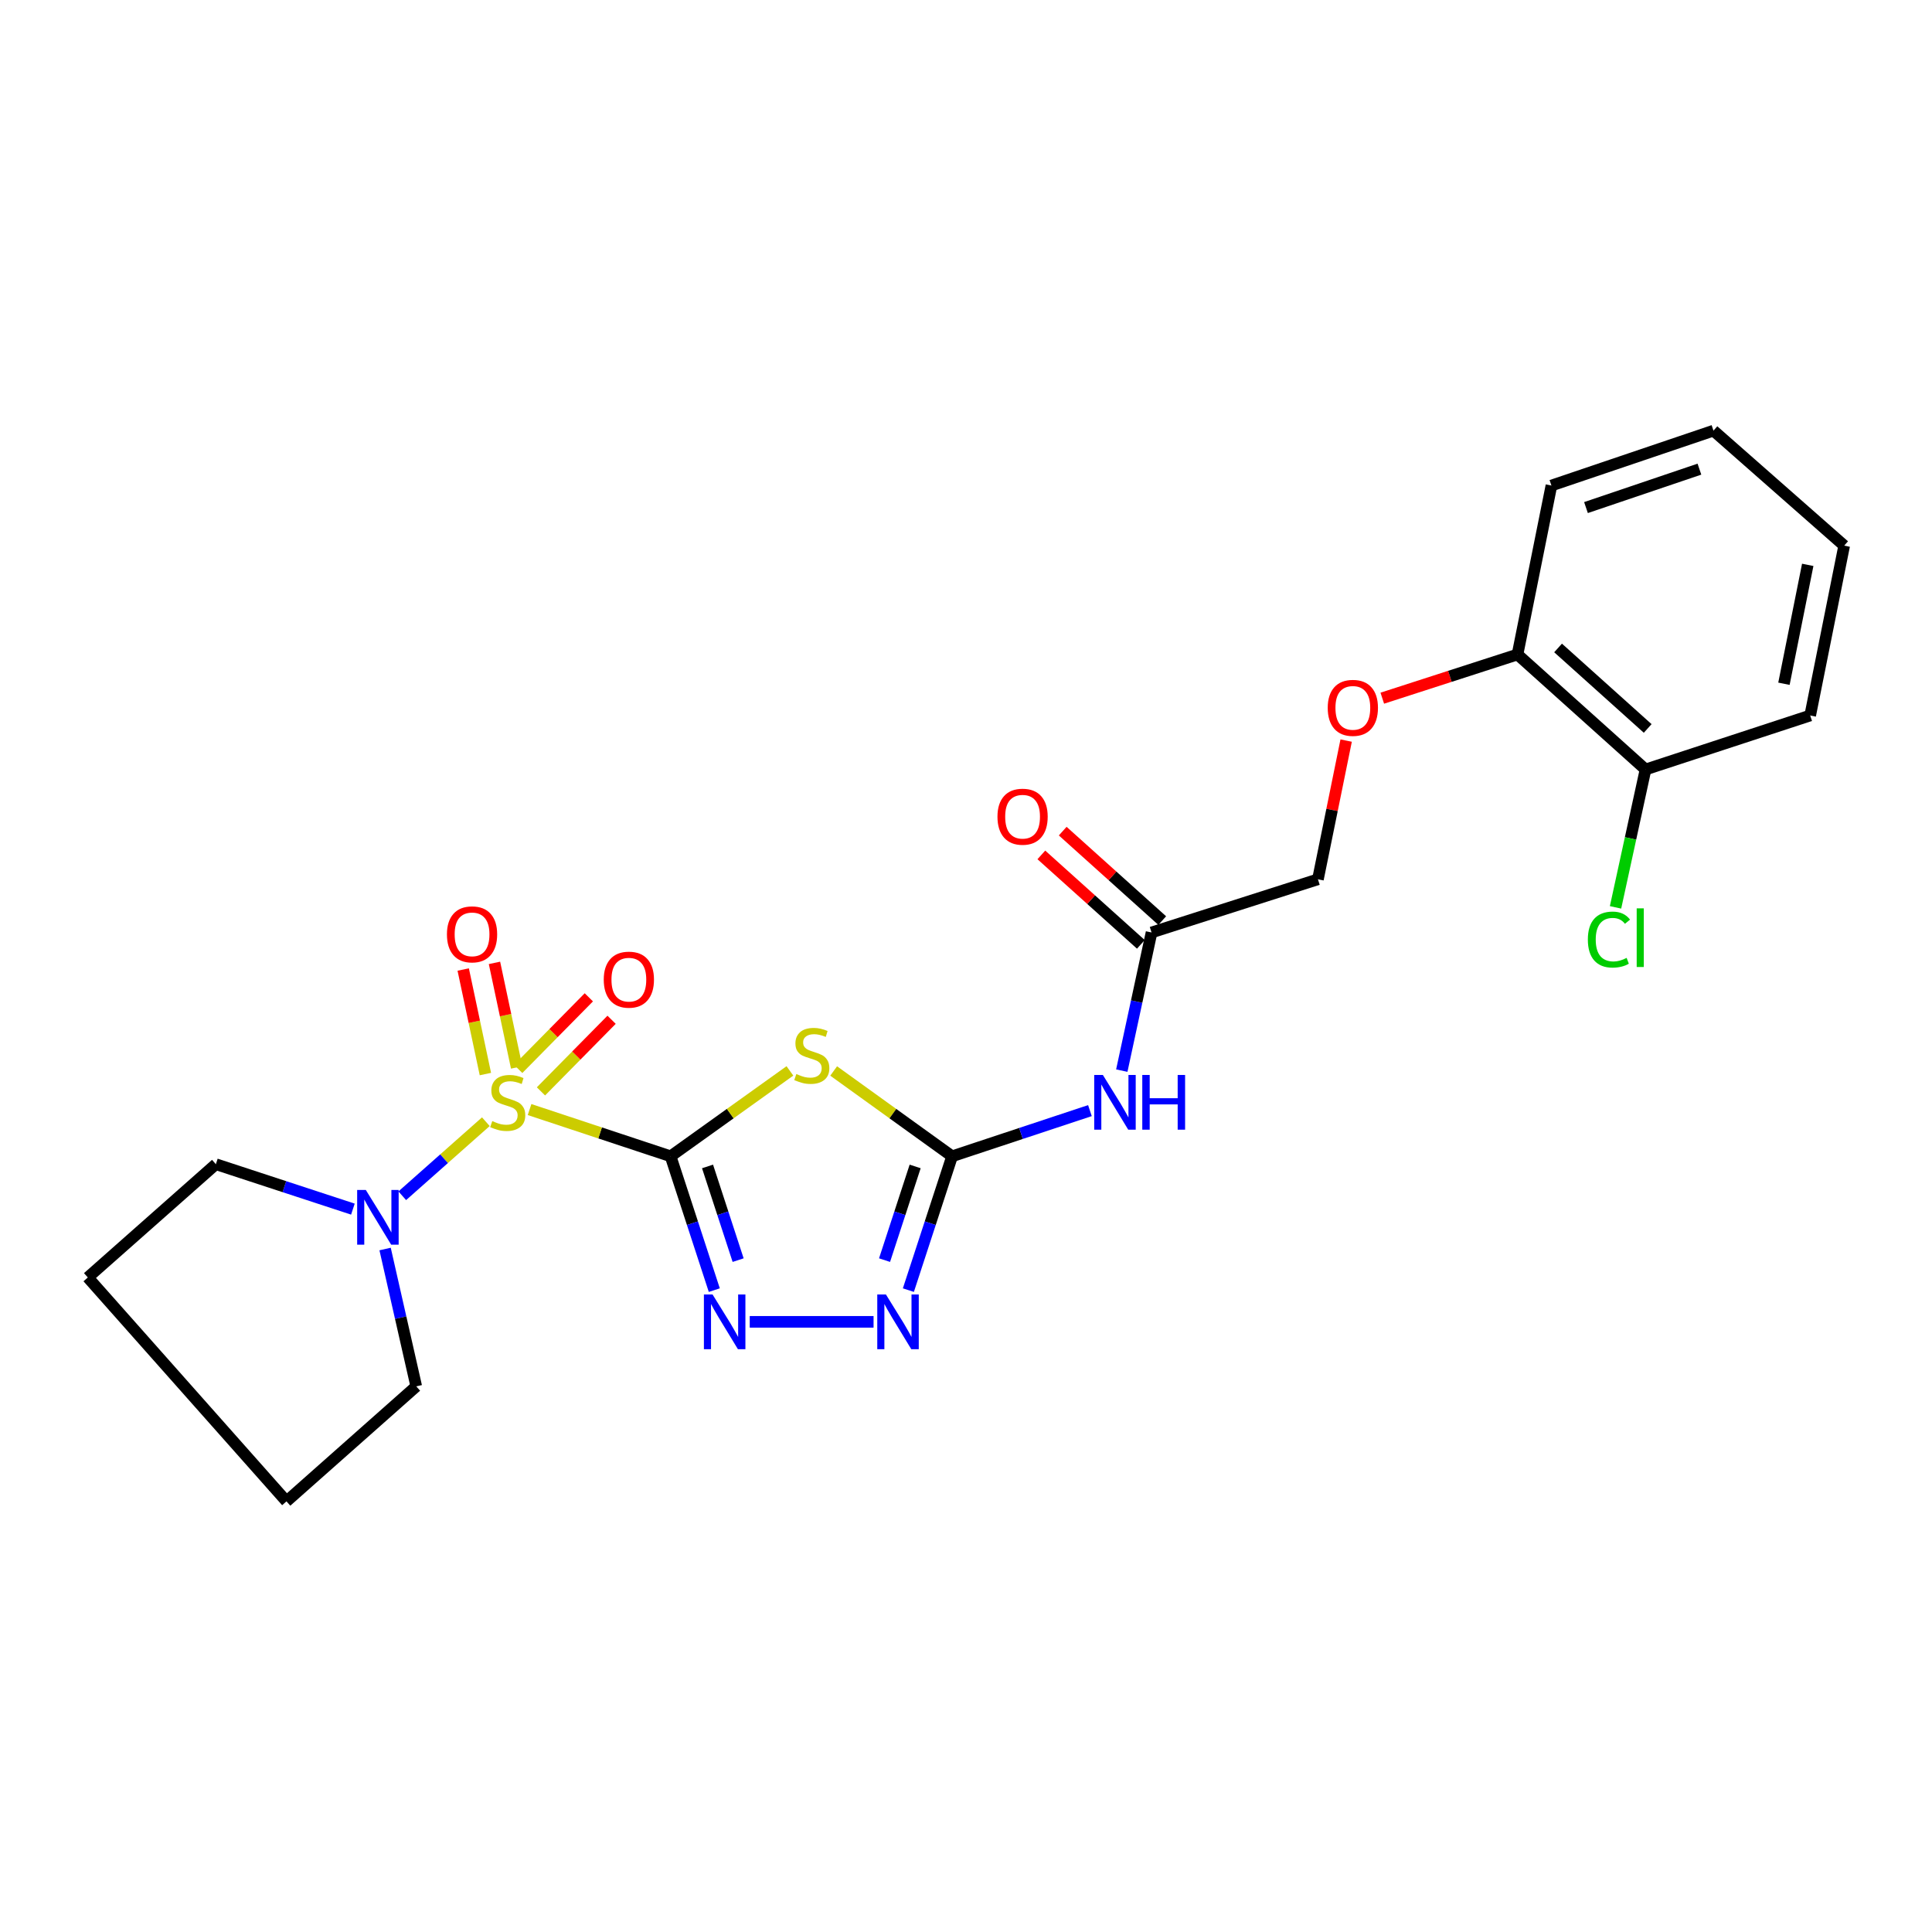 <?xml version='1.0' encoding='iso-8859-1'?>
<svg version='1.1' baseProfile='full'
              xmlns='http://www.w3.org/2000/svg'
                      xmlns:rdkit='http://www.rdkit.org/xml'
                      xmlns:xlink='http://www.w3.org/1999/xlink'
                  xml:space='preserve'
width='1000px' height='1000px' viewBox='0 0 1000 1000'>
<!-- END OF HEADER -->
<rect style='opacity:1.0;fill:#FFFFFF;stroke:none' width='1000' height='1000' x='0' y='0'> </rect>
<path class='bond-0' d='M 347.1,598.493 L 310.6,586.398' style='fill:none;fill-rule:evenodd;stroke:#000000;stroke-width:6px;stroke-linecap:butt;stroke-linejoin:miter;stroke-opacity:1' />
<path class='bond-0' d='M 310.6,586.398 L 274.1,574.303' style='fill:none;fill-rule:evenodd;stroke:#CCCC00;stroke-width:6px;stroke-linecap:butt;stroke-linejoin:miter;stroke-opacity:1' />
<path class='bond-1' d='M 347.1,598.493 L 377.979,576.394' style='fill:none;fill-rule:evenodd;stroke:#000000;stroke-width:6px;stroke-linecap:butt;stroke-linejoin:miter;stroke-opacity:1' />
<path class='bond-1' d='M 377.979,576.394 L 408.859,554.296' style='fill:none;fill-rule:evenodd;stroke:#CCCC00;stroke-width:6px;stroke-linecap:butt;stroke-linejoin:miter;stroke-opacity:1' />
<path class='bond-2' d='M 347.1,598.493 L 358.41,633.13' style='fill:none;fill-rule:evenodd;stroke:#000000;stroke-width:6px;stroke-linecap:butt;stroke-linejoin:miter;stroke-opacity:1' />
<path class='bond-2' d='M 358.41,633.13 L 369.721,667.767' style='fill:none;fill-rule:evenodd;stroke:#0000FF;stroke-width:6px;stroke-linecap:butt;stroke-linejoin:miter;stroke-opacity:1' />
<path class='bond-2' d='M 366.221,603.748 L 374.139,627.994' style='fill:none;fill-rule:evenodd;stroke:#000000;stroke-width:6px;stroke-linecap:butt;stroke-linejoin:miter;stroke-opacity:1' />
<path class='bond-2' d='M 374.139,627.994 L 382.056,652.24' style='fill:none;fill-rule:evenodd;stroke:#0000FF;stroke-width:6px;stroke-linecap:butt;stroke-linejoin:miter;stroke-opacity:1' />
<path class='bond-5' d='M 251.476,580.59 L 229.844,599.754' style='fill:none;fill-rule:evenodd;stroke:#CCCC00;stroke-width:6px;stroke-linecap:butt;stroke-linejoin:miter;stroke-opacity:1' />
<path class='bond-5' d='M 229.844,599.754 L 208.212,618.918' style='fill:none;fill-rule:evenodd;stroke:#0000FF;stroke-width:6px;stroke-linecap:butt;stroke-linejoin:miter;stroke-opacity:1' />
<path class='bond-8' d='M 267.424,552.497 L 261.683,525.441' style='fill:none;fill-rule:evenodd;stroke:#CCCC00;stroke-width:6px;stroke-linecap:butt;stroke-linejoin:miter;stroke-opacity:1' />
<path class='bond-8' d='M 261.683,525.441 L 255.941,498.386' style='fill:none;fill-rule:evenodd;stroke:#FF0000;stroke-width:6px;stroke-linecap:butt;stroke-linejoin:miter;stroke-opacity:1' />
<path class='bond-8' d='M 251.239,555.931 L 245.497,528.876' style='fill:none;fill-rule:evenodd;stroke:#CCCC00;stroke-width:6px;stroke-linecap:butt;stroke-linejoin:miter;stroke-opacity:1' />
<path class='bond-8' d='M 245.497,528.876 L 239.756,501.821' style='fill:none;fill-rule:evenodd;stroke:#FF0000;stroke-width:6px;stroke-linecap:butt;stroke-linejoin:miter;stroke-opacity:1' />
<path class='bond-9' d='M 280.002,564.897 L 298.281,546.364' style='fill:none;fill-rule:evenodd;stroke:#CCCC00;stroke-width:6px;stroke-linecap:butt;stroke-linejoin:miter;stroke-opacity:1' />
<path class='bond-9' d='M 298.281,546.364 L 316.559,527.831' style='fill:none;fill-rule:evenodd;stroke:#FF0000;stroke-width:6px;stroke-linecap:butt;stroke-linejoin:miter;stroke-opacity:1' />
<path class='bond-9' d='M 268.222,553.279 L 286.501,534.746' style='fill:none;fill-rule:evenodd;stroke:#CCCC00;stroke-width:6px;stroke-linecap:butt;stroke-linejoin:miter;stroke-opacity:1' />
<path class='bond-9' d='M 286.501,534.746 L 304.779,516.213' style='fill:none;fill-rule:evenodd;stroke:#FF0000;stroke-width:6px;stroke-linecap:butt;stroke-linejoin:miter;stroke-opacity:1' />
<path class='bond-3' d='M 431.503,554.341 L 462.153,576.417' style='fill:none;fill-rule:evenodd;stroke:#CCCC00;stroke-width:6px;stroke-linecap:butt;stroke-linejoin:miter;stroke-opacity:1' />
<path class='bond-3' d='M 462.153,576.417 L 492.803,598.493' style='fill:none;fill-rule:evenodd;stroke:#000000;stroke-width:6px;stroke-linecap:butt;stroke-linejoin:miter;stroke-opacity:1' />
<path class='bond-4' d='M 388.064,684.181 L 452.154,684.181' style='fill:none;fill-rule:evenodd;stroke:#0000FF;stroke-width:6px;stroke-linecap:butt;stroke-linejoin:miter;stroke-opacity:1' />
<path class='bond-6' d='M 492.803,598.493 L 528.473,586.673' style='fill:none;fill-rule:evenodd;stroke:#000000;stroke-width:6px;stroke-linecap:butt;stroke-linejoin:miter;stroke-opacity:1' />
<path class='bond-6' d='M 528.473,586.673 L 564.142,574.853' style='fill:none;fill-rule:evenodd;stroke:#0000FF;stroke-width:6px;stroke-linecap:butt;stroke-linejoin:miter;stroke-opacity:1' />
<path class='bond-24' d='M 492.803,598.493 L 481.489,633.13' style='fill:none;fill-rule:evenodd;stroke:#000000;stroke-width:6px;stroke-linecap:butt;stroke-linejoin:miter;stroke-opacity:1' />
<path class='bond-24' d='M 481.489,633.13 L 470.174,667.767' style='fill:none;fill-rule:evenodd;stroke:#0000FF;stroke-width:6px;stroke-linecap:butt;stroke-linejoin:miter;stroke-opacity:1' />
<path class='bond-24' d='M 473.681,603.746 L 465.761,627.992' style='fill:none;fill-rule:evenodd;stroke:#000000;stroke-width:6px;stroke-linecap:butt;stroke-linejoin:miter;stroke-opacity:1' />
<path class='bond-24' d='M 465.761,627.992 L 457.841,652.238' style='fill:none;fill-rule:evenodd;stroke:#0000FF;stroke-width:6px;stroke-linecap:butt;stroke-linejoin:miter;stroke-opacity:1' />
<path class='bond-16' d='M 182.659,625.84 L 147.194,614.212' style='fill:none;fill-rule:evenodd;stroke:#0000FF;stroke-width:6px;stroke-linecap:butt;stroke-linejoin:miter;stroke-opacity:1' />
<path class='bond-16' d='M 147.194,614.212 L 111.729,602.583' style='fill:none;fill-rule:evenodd;stroke:#000000;stroke-width:6px;stroke-linecap:butt;stroke-linejoin:miter;stroke-opacity:1' />
<path class='bond-17' d='M 199.327,646.488 L 207.389,682.032' style='fill:none;fill-rule:evenodd;stroke:#0000FF;stroke-width:6px;stroke-linecap:butt;stroke-linejoin:miter;stroke-opacity:1' />
<path class='bond-17' d='M 207.389,682.032 L 215.452,717.575' style='fill:none;fill-rule:evenodd;stroke:#000000;stroke-width:6px;stroke-linecap:butt;stroke-linejoin:miter;stroke-opacity:1' />
<path class='bond-7' d='M 580.637,554.15 L 588.338,518.398' style='fill:none;fill-rule:evenodd;stroke:#0000FF;stroke-width:6px;stroke-linecap:butt;stroke-linejoin:miter;stroke-opacity:1' />
<path class='bond-7' d='M 588.338,518.398 L 596.038,482.645' style='fill:none;fill-rule:evenodd;stroke:#000000;stroke-width:6px;stroke-linecap:butt;stroke-linejoin:miter;stroke-opacity:1' />
<path class='bond-12' d='M 601.569,476.493 L 575.815,453.342' style='fill:none;fill-rule:evenodd;stroke:#000000;stroke-width:6px;stroke-linecap:butt;stroke-linejoin:miter;stroke-opacity:1' />
<path class='bond-12' d='M 575.815,453.342 L 550.06,430.191' style='fill:none;fill-rule:evenodd;stroke:#FF0000;stroke-width:6px;stroke-linecap:butt;stroke-linejoin:miter;stroke-opacity:1' />
<path class='bond-12' d='M 590.508,488.798 L 564.753,465.647' style='fill:none;fill-rule:evenodd;stroke:#000000;stroke-width:6px;stroke-linecap:butt;stroke-linejoin:miter;stroke-opacity:1' />
<path class='bond-12' d='M 564.753,465.647 L 538.999,442.496' style='fill:none;fill-rule:evenodd;stroke:#FF0000;stroke-width:6px;stroke-linecap:butt;stroke-linejoin:miter;stroke-opacity:1' />
<path class='bond-14' d='M 596.038,482.645 L 682.158,455.125' style='fill:none;fill-rule:evenodd;stroke:#000000;stroke-width:6px;stroke-linecap:butt;stroke-linejoin:miter;stroke-opacity:1' />
<path class='bond-10' d='M 696.766,383.328 L 689.462,419.226' style='fill:none;fill-rule:evenodd;stroke:#FF0000;stroke-width:6px;stroke-linecap:butt;stroke-linejoin:miter;stroke-opacity:1' />
<path class='bond-10' d='M 689.462,419.226 L 682.158,455.125' style='fill:none;fill-rule:evenodd;stroke:#000000;stroke-width:6px;stroke-linecap:butt;stroke-linejoin:miter;stroke-opacity:1' />
<path class='bond-11' d='M 715.469,361.378 L 750.464,350.07' style='fill:none;fill-rule:evenodd;stroke:#FF0000;stroke-width:6px;stroke-linecap:butt;stroke-linejoin:miter;stroke-opacity:1' />
<path class='bond-11' d='M 750.464,350.07 L 785.458,338.763' style='fill:none;fill-rule:evenodd;stroke:#000000;stroke-width:6px;stroke-linecap:butt;stroke-linejoin:miter;stroke-opacity:1' />
<path class='bond-13' d='M 785.458,338.763 L 851.724,398.281' style='fill:none;fill-rule:evenodd;stroke:#000000;stroke-width:6px;stroke-linecap:butt;stroke-linejoin:miter;stroke-opacity:1' />
<path class='bond-13' d='M 806.454,335.381 L 852.84,377.044' style='fill:none;fill-rule:evenodd;stroke:#000000;stroke-width:6px;stroke-linecap:butt;stroke-linejoin:miter;stroke-opacity:1' />
<path class='bond-18' d='M 785.458,338.763 L 803.015,251.31' style='fill:none;fill-rule:evenodd;stroke:#000000;stroke-width:6px;stroke-linecap:butt;stroke-linejoin:miter;stroke-opacity:1' />
<path class='bond-15' d='M 851.724,398.281 L 843.962,433.966' style='fill:none;fill-rule:evenodd;stroke:#000000;stroke-width:6px;stroke-linecap:butt;stroke-linejoin:miter;stroke-opacity:1' />
<path class='bond-15' d='M 843.962,433.966 L 836.2,469.651' style='fill:none;fill-rule:evenodd;stroke:#00CC00;stroke-width:6px;stroke-linecap:butt;stroke-linejoin:miter;stroke-opacity:1' />
<path class='bond-19' d='M 851.724,398.281 L 936.952,370.337' style='fill:none;fill-rule:evenodd;stroke:#000000;stroke-width:6px;stroke-linecap:butt;stroke-linejoin:miter;stroke-opacity:1' />
<path class='bond-21' d='M 111.729,602.583 L 45.455,661.21' style='fill:none;fill-rule:evenodd;stroke:#000000;stroke-width:6px;stroke-linecap:butt;stroke-linejoin:miter;stroke-opacity:1' />
<path class='bond-20' d='M 215.452,717.575 L 148.276,777.103' style='fill:none;fill-rule:evenodd;stroke:#000000;stroke-width:6px;stroke-linecap:butt;stroke-linejoin:miter;stroke-opacity:1' />
<path class='bond-23' d='M 803.015,251.31 L 886.892,222.897' style='fill:none;fill-rule:evenodd;stroke:#000000;stroke-width:6px;stroke-linecap:butt;stroke-linejoin:miter;stroke-opacity:1' />
<path class='bond-23' d='M 820.905,262.719 L 879.619,242.83' style='fill:none;fill-rule:evenodd;stroke:#000000;stroke-width:6px;stroke-linecap:butt;stroke-linejoin:miter;stroke-opacity:1' />
<path class='bond-26' d='M 936.952,370.337 L 954.545,282.425' style='fill:none;fill-rule:evenodd;stroke:#000000;stroke-width:6px;stroke-linecap:butt;stroke-linejoin:miter;stroke-opacity:1' />
<path class='bond-26' d='M 923.367,353.904 L 935.682,292.365' style='fill:none;fill-rule:evenodd;stroke:#000000;stroke-width:6px;stroke-linecap:butt;stroke-linejoin:miter;stroke-opacity:1' />
<path class='bond-25' d='M 148.276,777.103 L 45.455,661.21' style='fill:none;fill-rule:evenodd;stroke:#000000;stroke-width:6px;stroke-linecap:butt;stroke-linejoin:miter;stroke-opacity:1' />
<path class='bond-22' d='M 954.545,282.425 L 886.892,222.897' style='fill:none;fill-rule:evenodd;stroke:#000000;stroke-width:6px;stroke-linecap:butt;stroke-linejoin:miter;stroke-opacity:1' />
<path  class='atom-1' d='M 254.8 580.278
Q 255.12 580.398, 256.44 580.958
Q 257.76 581.518, 259.2 581.878
Q 260.68 582.198, 262.12 582.198
Q 264.8 582.198, 266.36 580.918
Q 267.92 579.598, 267.92 577.318
Q 267.92 575.758, 267.12 574.798
Q 266.36 573.838, 265.16 573.318
Q 263.96 572.798, 261.96 572.198
Q 259.44 571.438, 257.92 570.718
Q 256.44 569.998, 255.36 568.478
Q 254.32 566.958, 254.32 564.398
Q 254.32 560.838, 256.72 558.638
Q 259.16 556.438, 263.96 556.438
Q 267.24 556.438, 270.96 557.998
L 270.04 561.078
Q 266.64 559.678, 264.08 559.678
Q 261.32 559.678, 259.8 560.838
Q 258.28 561.958, 258.32 563.918
Q 258.32 565.438, 259.08 566.358
Q 259.88 567.278, 261 567.798
Q 262.16 568.318, 264.08 568.918
Q 266.64 569.718, 268.16 570.518
Q 269.68 571.318, 270.76 572.958
Q 271.88 574.558, 271.88 577.318
Q 271.88 581.238, 269.24 583.358
Q 266.64 585.438, 262.28 585.438
Q 259.76 585.438, 257.84 584.878
Q 255.96 584.358, 253.72 583.438
L 254.8 580.278
' fill='#CCCC00'/>
<path  class='atom-2' d='M 412.186 555.91
Q 412.506 556.03, 413.826 556.59
Q 415.146 557.15, 416.586 557.51
Q 418.066 557.83, 419.506 557.83
Q 422.186 557.83, 423.746 556.55
Q 425.306 555.23, 425.306 552.95
Q 425.306 551.39, 424.506 550.43
Q 423.746 549.47, 422.546 548.95
Q 421.346 548.43, 419.346 547.83
Q 416.826 547.07, 415.306 546.35
Q 413.826 545.63, 412.746 544.11
Q 411.706 542.59, 411.706 540.03
Q 411.706 536.47, 414.106 534.27
Q 416.546 532.07, 421.346 532.07
Q 424.626 532.07, 428.346 533.63
L 427.426 536.71
Q 424.026 535.31, 421.466 535.31
Q 418.706 535.31, 417.186 536.47
Q 415.666 537.59, 415.706 539.55
Q 415.706 541.07, 416.466 541.99
Q 417.266 542.91, 418.386 543.43
Q 419.546 543.95, 421.466 544.55
Q 424.026 545.35, 425.546 546.15
Q 427.066 546.95, 428.146 548.59
Q 429.266 550.19, 429.266 552.95
Q 429.266 556.87, 426.626 558.99
Q 424.026 561.07, 419.666 561.07
Q 417.146 561.07, 415.226 560.51
Q 413.346 559.99, 411.106 559.07
L 412.186 555.91
' fill='#CCCC00'/>
<path  class='atom-3' d='M 368.82 670.021
L 378.1 685.021
Q 379.02 686.501, 380.5 689.181
Q 381.98 691.861, 382.06 692.021
L 382.06 670.021
L 385.82 670.021
L 385.82 698.341
L 381.94 698.341
L 371.98 681.941
Q 370.82 680.021, 369.58 677.821
Q 368.38 675.621, 368.02 674.941
L 368.02 698.341
L 364.34 698.341
L 364.34 670.021
L 368.82 670.021
' fill='#0000FF'/>
<path  class='atom-5' d='M 458.553 670.021
L 467.833 685.021
Q 468.753 686.501, 470.233 689.181
Q 471.713 691.861, 471.793 692.021
L 471.793 670.021
L 475.553 670.021
L 475.553 698.341
L 471.673 698.341
L 461.713 681.941
Q 460.553 680.021, 459.313 677.821
Q 458.113 675.621, 457.753 674.941
L 457.753 698.341
L 454.073 698.341
L 454.073 670.021
L 458.553 670.021
' fill='#0000FF'/>
<path  class='atom-6' d='M 189.346 615.925
L 198.626 630.925
Q 199.546 632.405, 201.026 635.085
Q 202.506 637.765, 202.586 637.925
L 202.586 615.925
L 206.346 615.925
L 206.346 644.245
L 202.466 644.245
L 192.506 627.845
Q 191.346 625.925, 190.106 623.725
Q 188.906 621.525, 188.546 620.845
L 188.546 644.245
L 184.866 644.245
L 184.866 615.925
L 189.346 615.925
' fill='#0000FF'/>
<path  class='atom-7' d='M 570.843 556.398
L 580.123 571.398
Q 581.043 572.878, 582.523 575.558
Q 584.003 578.238, 584.083 578.398
L 584.083 556.398
L 587.843 556.398
L 587.843 584.718
L 583.963 584.718
L 574.003 568.318
Q 572.843 566.398, 571.603 564.198
Q 570.403 561.998, 570.043 561.318
L 570.043 584.718
L 566.363 584.718
L 566.363 556.398
L 570.843 556.398
' fill='#0000FF'/>
<path  class='atom-7' d='M 591.243 556.398
L 595.083 556.398
L 595.083 568.438
L 609.563 568.438
L 609.563 556.398
L 613.403 556.398
L 613.403 584.718
L 609.563 584.718
L 609.563 571.638
L 595.083 571.638
L 595.083 584.718
L 591.243 584.718
L 591.243 556.398
' fill='#0000FF'/>
<path  class='atom-9' d='M 231.333 483.617
Q 231.333 476.817, 234.693 473.017
Q 238.053 469.217, 244.333 469.217
Q 250.613 469.217, 253.973 473.017
Q 257.333 476.817, 257.333 483.617
Q 257.333 490.497, 253.933 494.417
Q 250.533 498.297, 244.333 498.297
Q 238.093 498.297, 234.693 494.417
Q 231.333 490.537, 231.333 483.617
M 244.333 495.097
Q 248.653 495.097, 250.973 492.217
Q 253.333 489.297, 253.333 483.617
Q 253.333 478.057, 250.973 475.257
Q 248.653 472.417, 244.333 472.417
Q 240.013 472.417, 237.653 475.217
Q 235.333 478.017, 235.333 483.617
Q 235.333 489.337, 237.653 492.217
Q 240.013 495.097, 244.333 495.097
' fill='#FF0000'/>
<path  class='atom-10' d='M 312.499 507.066
Q 312.499 500.266, 315.859 496.466
Q 319.219 492.666, 325.499 492.666
Q 331.779 492.666, 335.139 496.466
Q 338.499 500.266, 338.499 507.066
Q 338.499 513.946, 335.099 517.866
Q 331.699 521.746, 325.499 521.746
Q 319.259 521.746, 315.859 517.866
Q 312.499 513.986, 312.499 507.066
M 325.499 518.546
Q 329.819 518.546, 332.139 515.666
Q 334.499 512.746, 334.499 507.066
Q 334.499 501.506, 332.139 498.706
Q 329.819 495.866, 325.499 495.866
Q 321.179 495.866, 318.819 498.666
Q 316.499 501.466, 316.499 507.066
Q 316.499 512.786, 318.819 515.666
Q 321.179 518.546, 325.499 518.546
' fill='#FF0000'/>
<path  class='atom-11' d='M 687.23 366.382
Q 687.23 359.582, 690.59 355.782
Q 693.95 351.982, 700.23 351.982
Q 706.51 351.982, 709.87 355.782
Q 713.23 359.582, 713.23 366.382
Q 713.23 373.262, 709.83 377.182
Q 706.43 381.062, 700.23 381.062
Q 693.99 381.062, 690.59 377.182
Q 687.23 373.302, 687.23 366.382
M 700.23 377.862
Q 704.55 377.862, 706.87 374.982
Q 709.23 372.062, 709.23 366.382
Q 709.23 360.822, 706.87 358.022
Q 704.55 355.182, 700.23 355.182
Q 695.91 355.182, 693.55 357.982
Q 691.23 360.782, 691.23 366.382
Q 691.23 372.102, 693.55 374.982
Q 695.91 377.862, 700.23 377.862
' fill='#FF0000'/>
<path  class='atom-13' d='M 516.286 422.72
Q 516.286 415.92, 519.646 412.12
Q 523.006 408.32, 529.286 408.32
Q 535.566 408.32, 538.926 412.12
Q 542.286 415.92, 542.286 422.72
Q 542.286 429.6, 538.886 433.52
Q 535.486 437.4, 529.286 437.4
Q 523.046 437.4, 519.646 433.52
Q 516.286 429.64, 516.286 422.72
M 529.286 434.2
Q 533.606 434.2, 535.926 431.32
Q 538.286 428.4, 538.286 422.72
Q 538.286 417.16, 535.926 414.36
Q 533.606 411.52, 529.286 411.52
Q 524.966 411.52, 522.606 414.32
Q 520.286 417.12, 520.286 422.72
Q 520.286 428.44, 522.606 431.32
Q 524.966 434.2, 529.286 434.2
' fill='#FF0000'/>
<path  class='atom-16' d='M 821.868 486.319
Q 821.868 479.279, 825.148 475.599
Q 828.468 471.879, 834.748 471.879
Q 840.588 471.879, 843.708 475.999
L 841.068 478.159
Q 838.788 475.159, 834.748 475.159
Q 830.468 475.159, 828.188 478.039
Q 825.948 480.879, 825.948 486.319
Q 825.948 491.919, 828.268 494.799
Q 830.628 497.679, 835.188 497.679
Q 838.308 497.679, 841.948 495.799
L 843.068 498.799
Q 841.588 499.759, 839.348 500.319
Q 837.108 500.879, 834.628 500.879
Q 828.468 500.879, 825.148 497.119
Q 821.868 493.359, 821.868 486.319
' fill='#00CC00'/>
<path  class='atom-16' d='M 847.148 470.159
L 850.828 470.159
L 850.828 500.519
L 847.148 500.519
L 847.148 470.159
' fill='#00CC00'/>
</svg>
